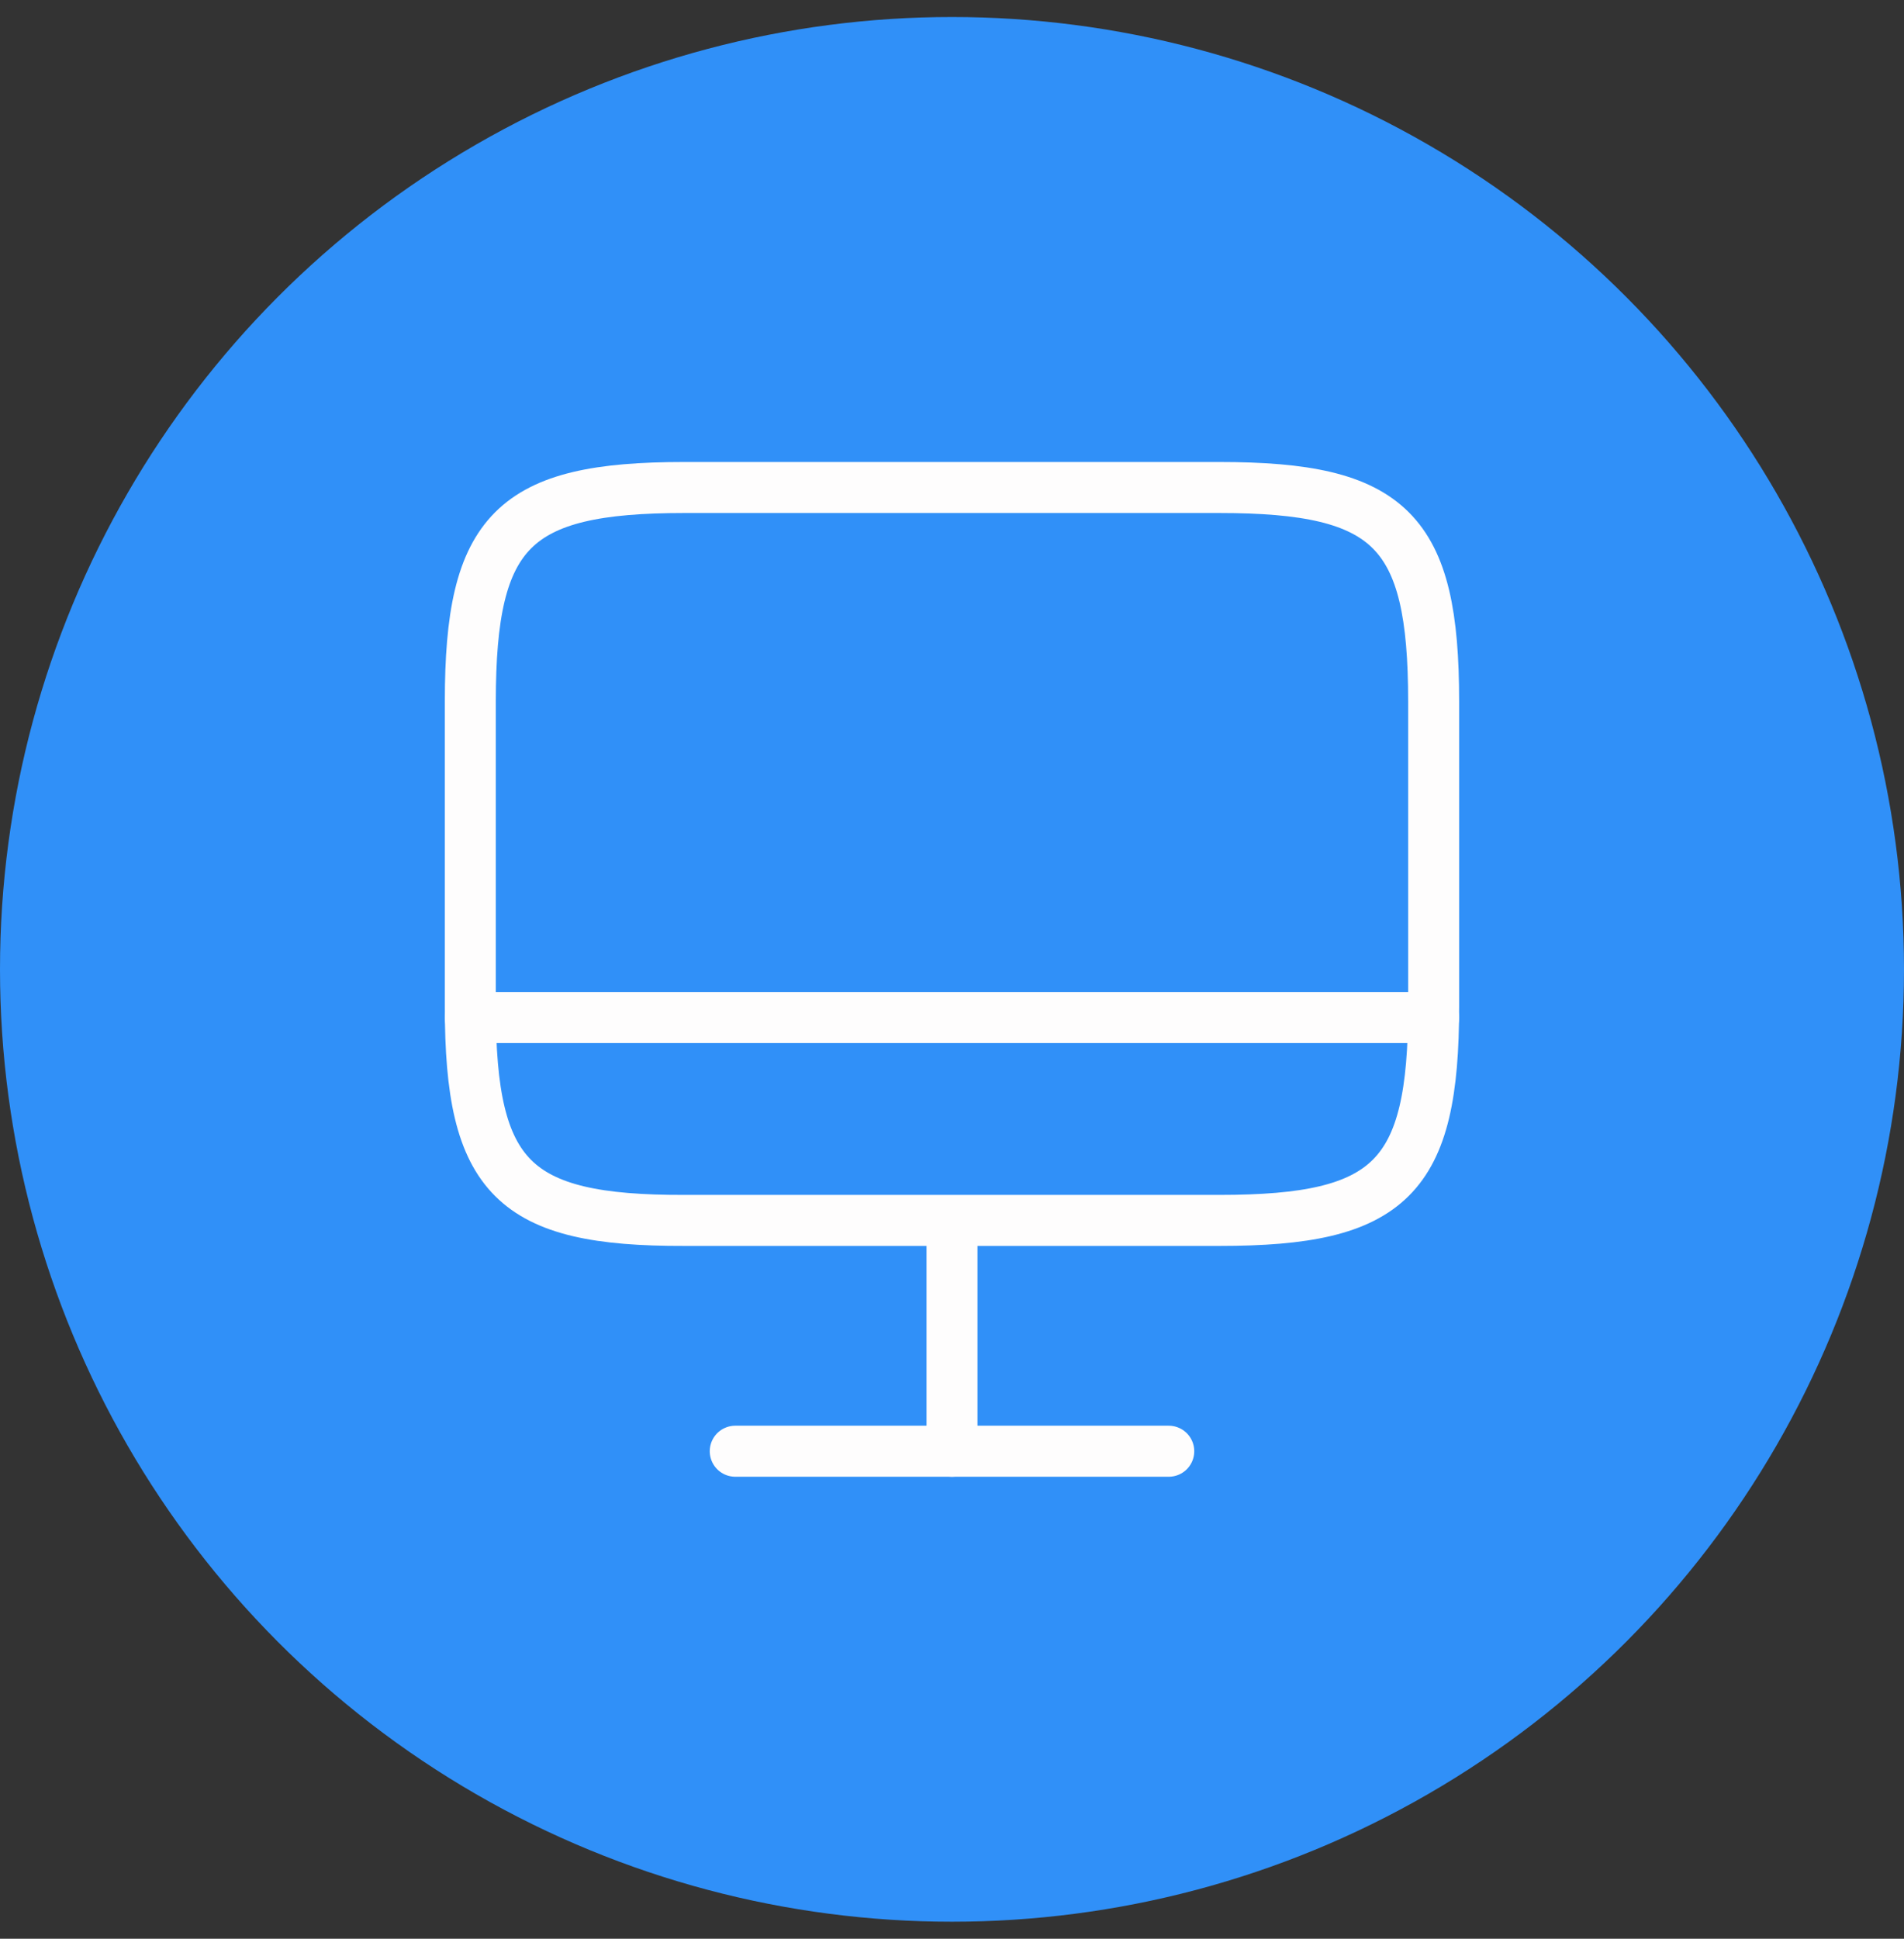 <svg width="56" height="57" viewBox="0 0 56 57" fill="none" xmlns="http://www.w3.org/2000/svg">
<rect x="0" y="0" width="56" height="57" fill="#333333" stroke="none"/>
<circle cx="28" cy="28.5" r="28" fill="#3090F8"/>
<path d="M20.123 14.333H35.862C40.906 14.333 42.166 15.594 42.166 20.623V29.591C42.166 34.634 40.906 35.881 35.876 35.881H20.123C15.094 35.895 13.833 34.634 13.833 29.605V20.623C13.833 15.594 15.094 14.333 20.123 14.333Z" stroke="#FEFDFD" stroke-width="1.5" stroke-linecap="round" stroke-linejoin="round"/>
<path d="M28 35.895V42.667" stroke="#FEFDFD" stroke-width="1.5" stroke-linecap="round" stroke-linejoin="round"/>
<path d="M13.833 29.917H42.166" stroke="#FEFDFD" stroke-width="1.5" stroke-linecap="round" stroke-linejoin="round"/>
<path d="M21.625 42.667H34.375" stroke="#FEFDFD" stroke-width="1.5" stroke-linecap="round" stroke-linejoin="round"/>
</svg>
